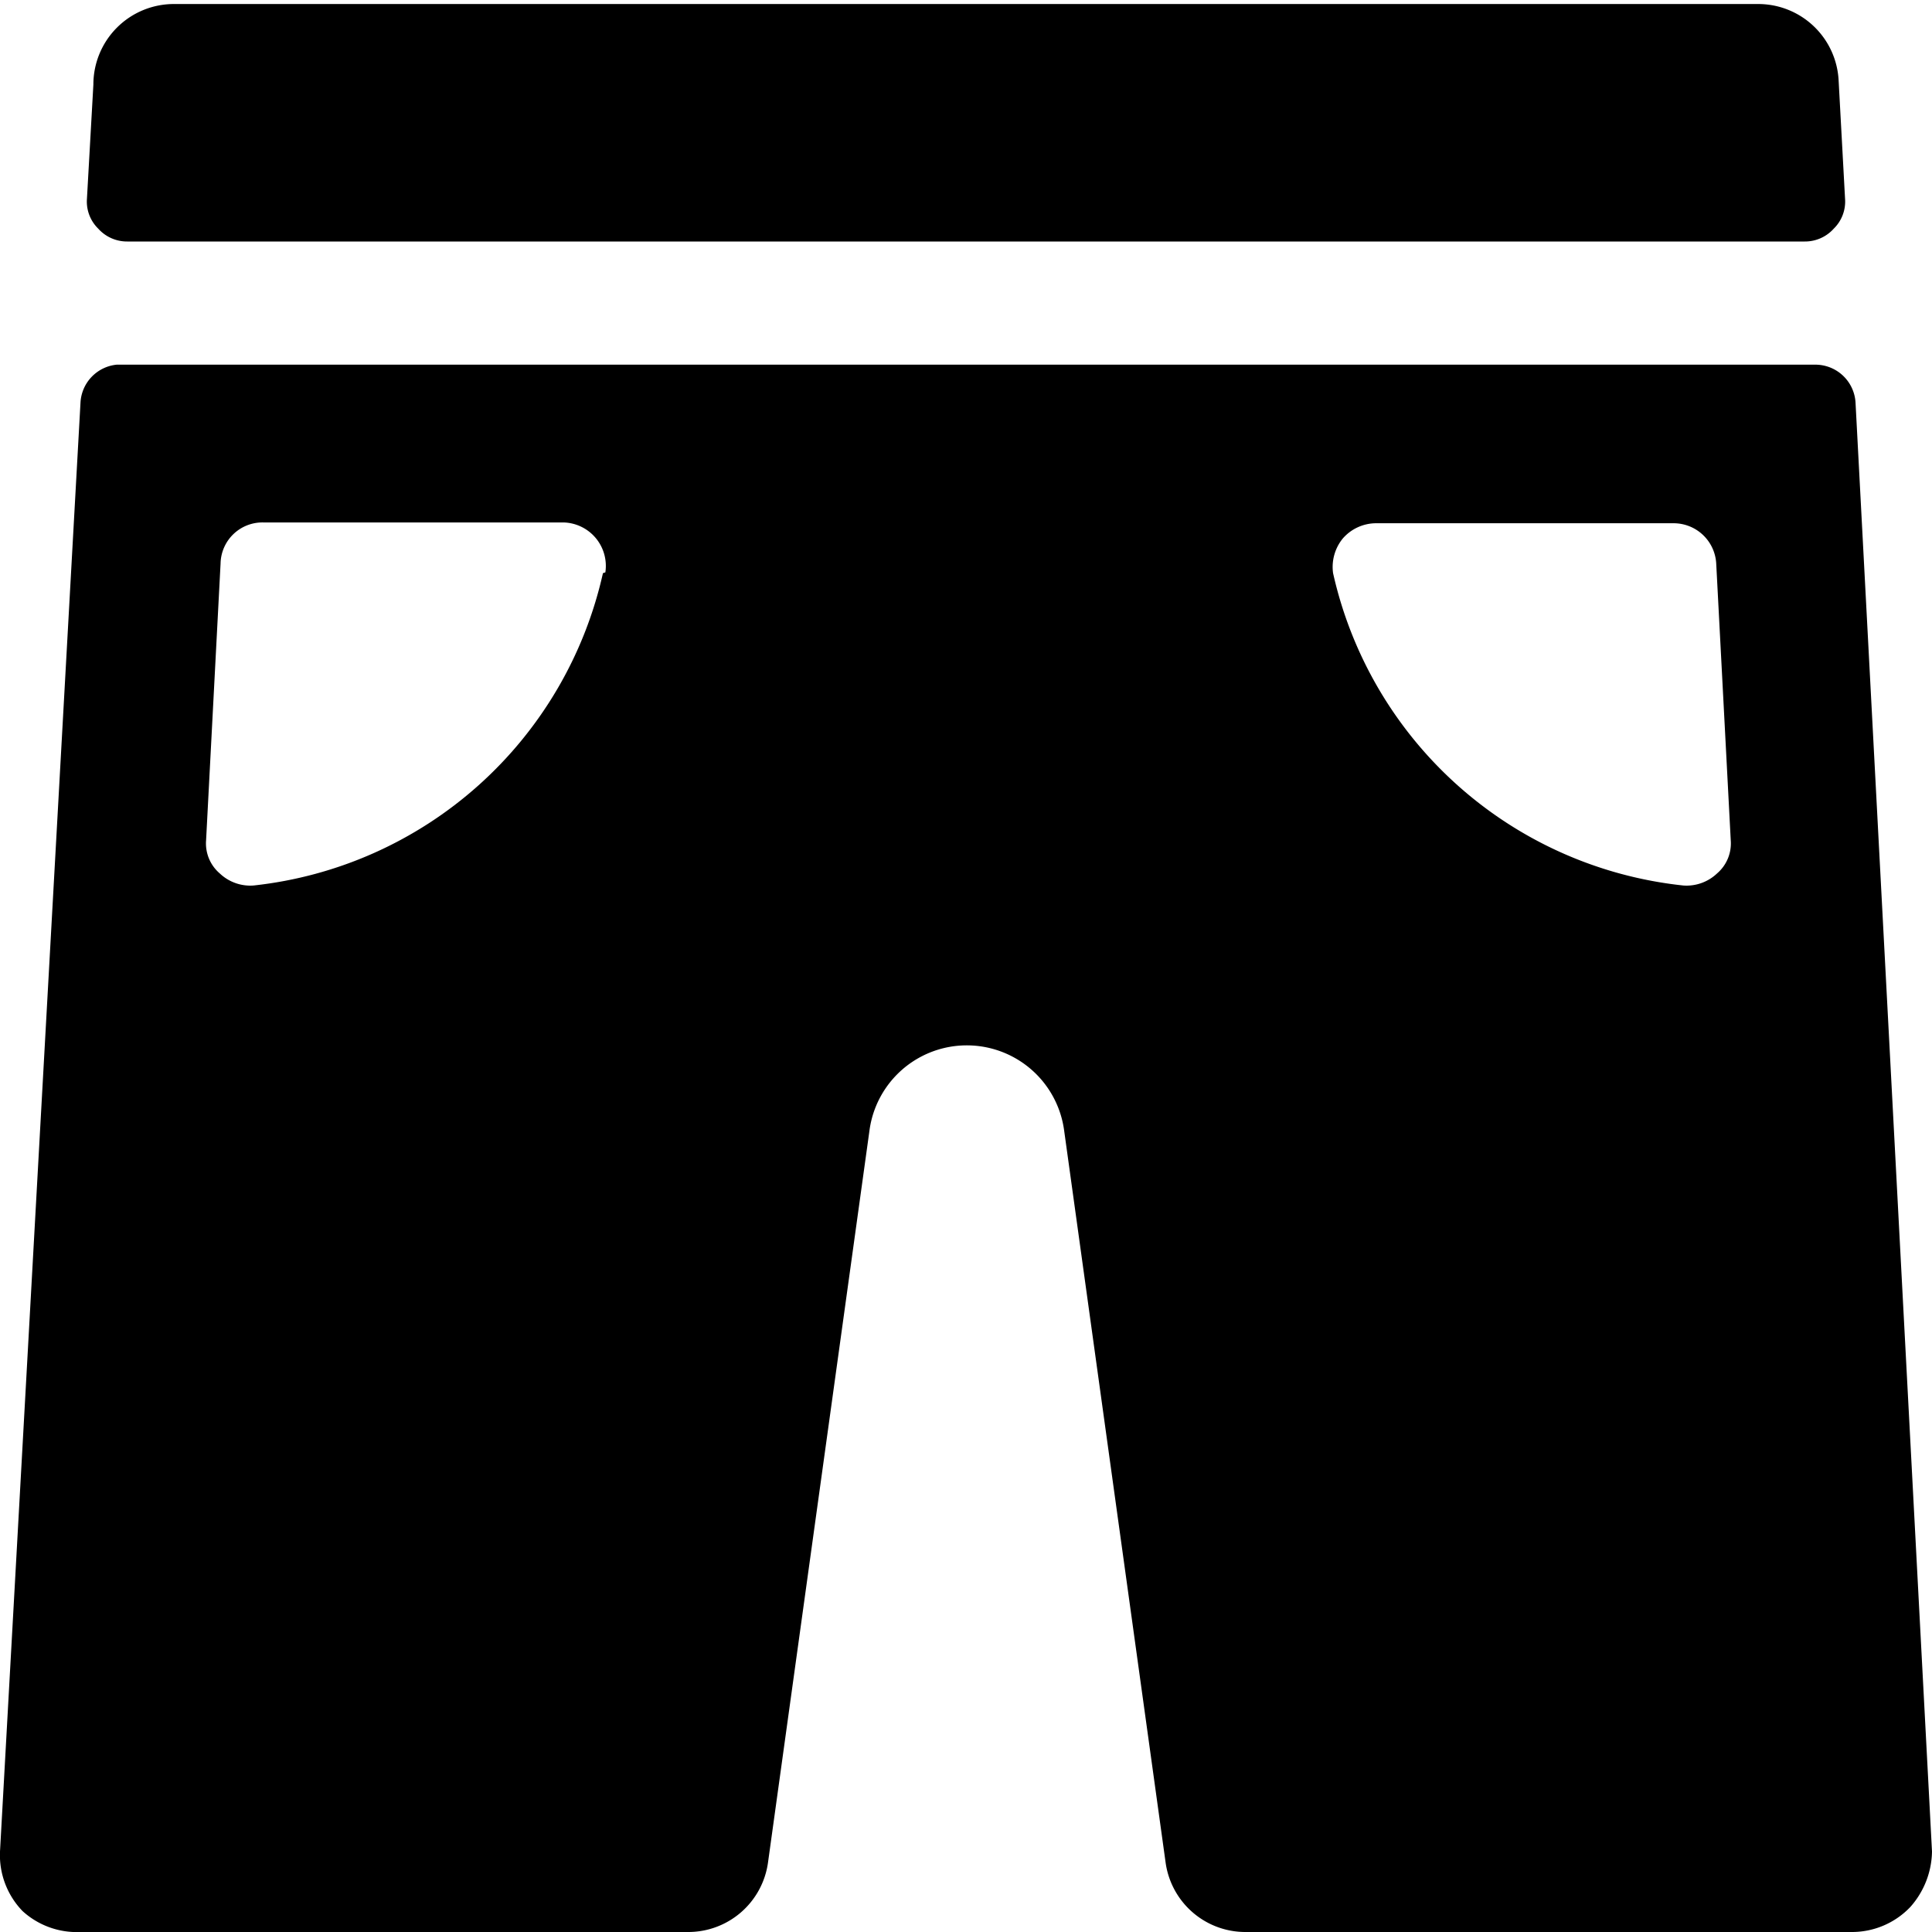 <svg xmlns="http://www.w3.org/2000/svg" viewBox="0 0 24 24"><g><path d="M22.42 3a0.48 0.48 0 0 0 0.36 -0.16 0.47 0.47 0 0 0 0.14 -0.37L22.84 1a1 1 0 0 0 -1 -0.95H2.16a1 1 0 0 0 -1 1l-0.08 1.42a0.47 0.47 0 0 0 0.14 0.37 0.48 0.48 0 0 0 0.36 0.16Z" fill="#000000" stroke-width="1"></path><path d="m24 23 -0.95 -18a0.5 0.5 0 0 0 -0.5 -0.47H1.45A0.5 0.5 0 0 0 1 5L0 23a1 1 0 0 0 0.28 0.74A1 1 0 0 0 1 24h7.54a1 1 0 0 0 1 -0.86l1.26 -9.09a1.22 1.22 0 0 1 2.42 0l1.26 9.09a1 1 0 0 0 1 0.86H23a1 1 0 0 0 0.73 -0.31A1.06 1.06 0 0 0 24 23ZM7.49 7.12A5 5 0 0 1 3.15 11a0.55 0.55 0 0 1 -0.42 -0.15 0.49 0.49 0 0 1 -0.17 -0.41L2.74 7a0.52 0.52 0 0 1 0.53 -0.51H7a0.54 0.54 0 0 1 0.52 0.62Zm13.84 3.73a0.55 0.55 0 0 1 -0.42 0.15 5 5 0 0 1 -4.35 -3.88 0.56 0.56 0 0 1 0.12 -0.43 0.55 0.55 0 0 1 0.41 -0.19h3.7a0.53 0.53 0 0 1 0.53 0.51l0.18 3.43a0.49 0.49 0 0 1 -0.17 0.41Z" fill="#000000" stroke-width="1"></path></g></svg>
